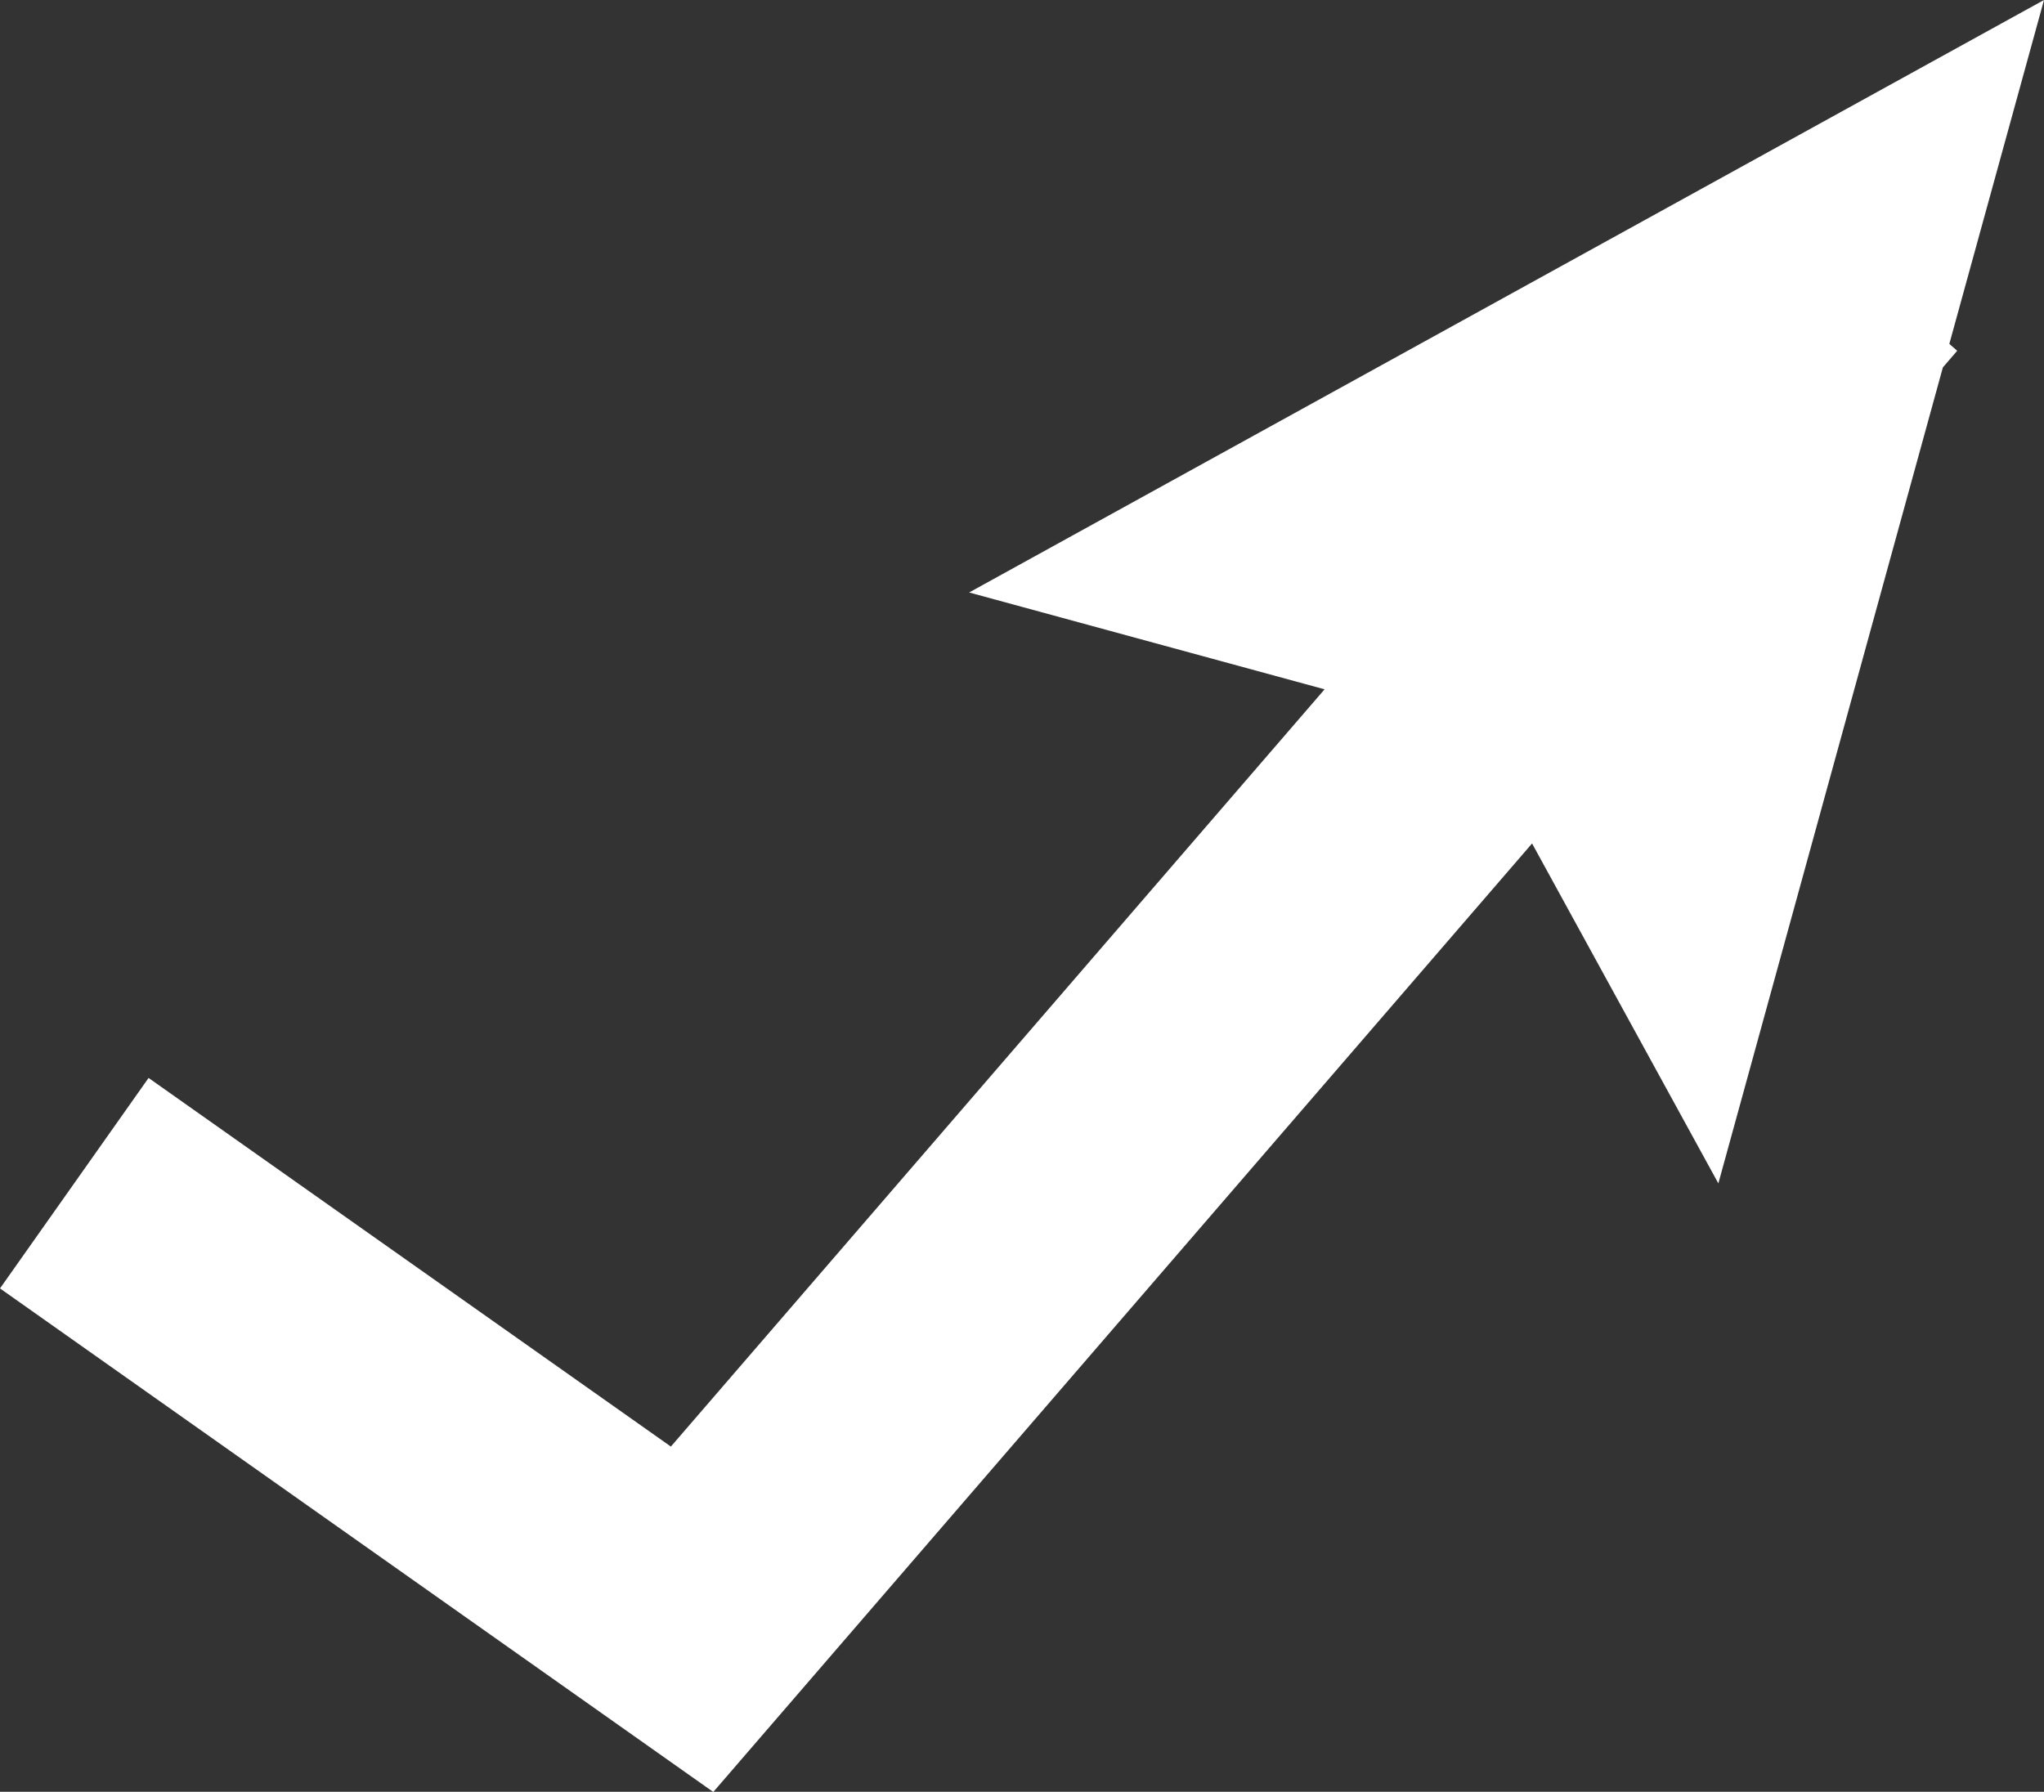 <?xml version="1.0" encoding="UTF-8"?> <svg xmlns="http://www.w3.org/2000/svg" width="58.964" height="51.694" viewBox="0 0 58.964 51.694"><rect x="0" y="0" width="58.964" height="51.694" fill="#333333" stroke="none"/><path id="prefix__growth_icon_white" d="M275.657-2.378l2.731-9.921-31.007 17.093 10.254 2.794-18.858 21.847L223.71 18.8l-4.286 6.072L240 39.4l23.62-27.365 5.374 9.807L275.471-1.7l.413-.479z" data-name="growth icon white" transform="translate(-219.424 12.299)" style="fill:#fff"></path></svg> 